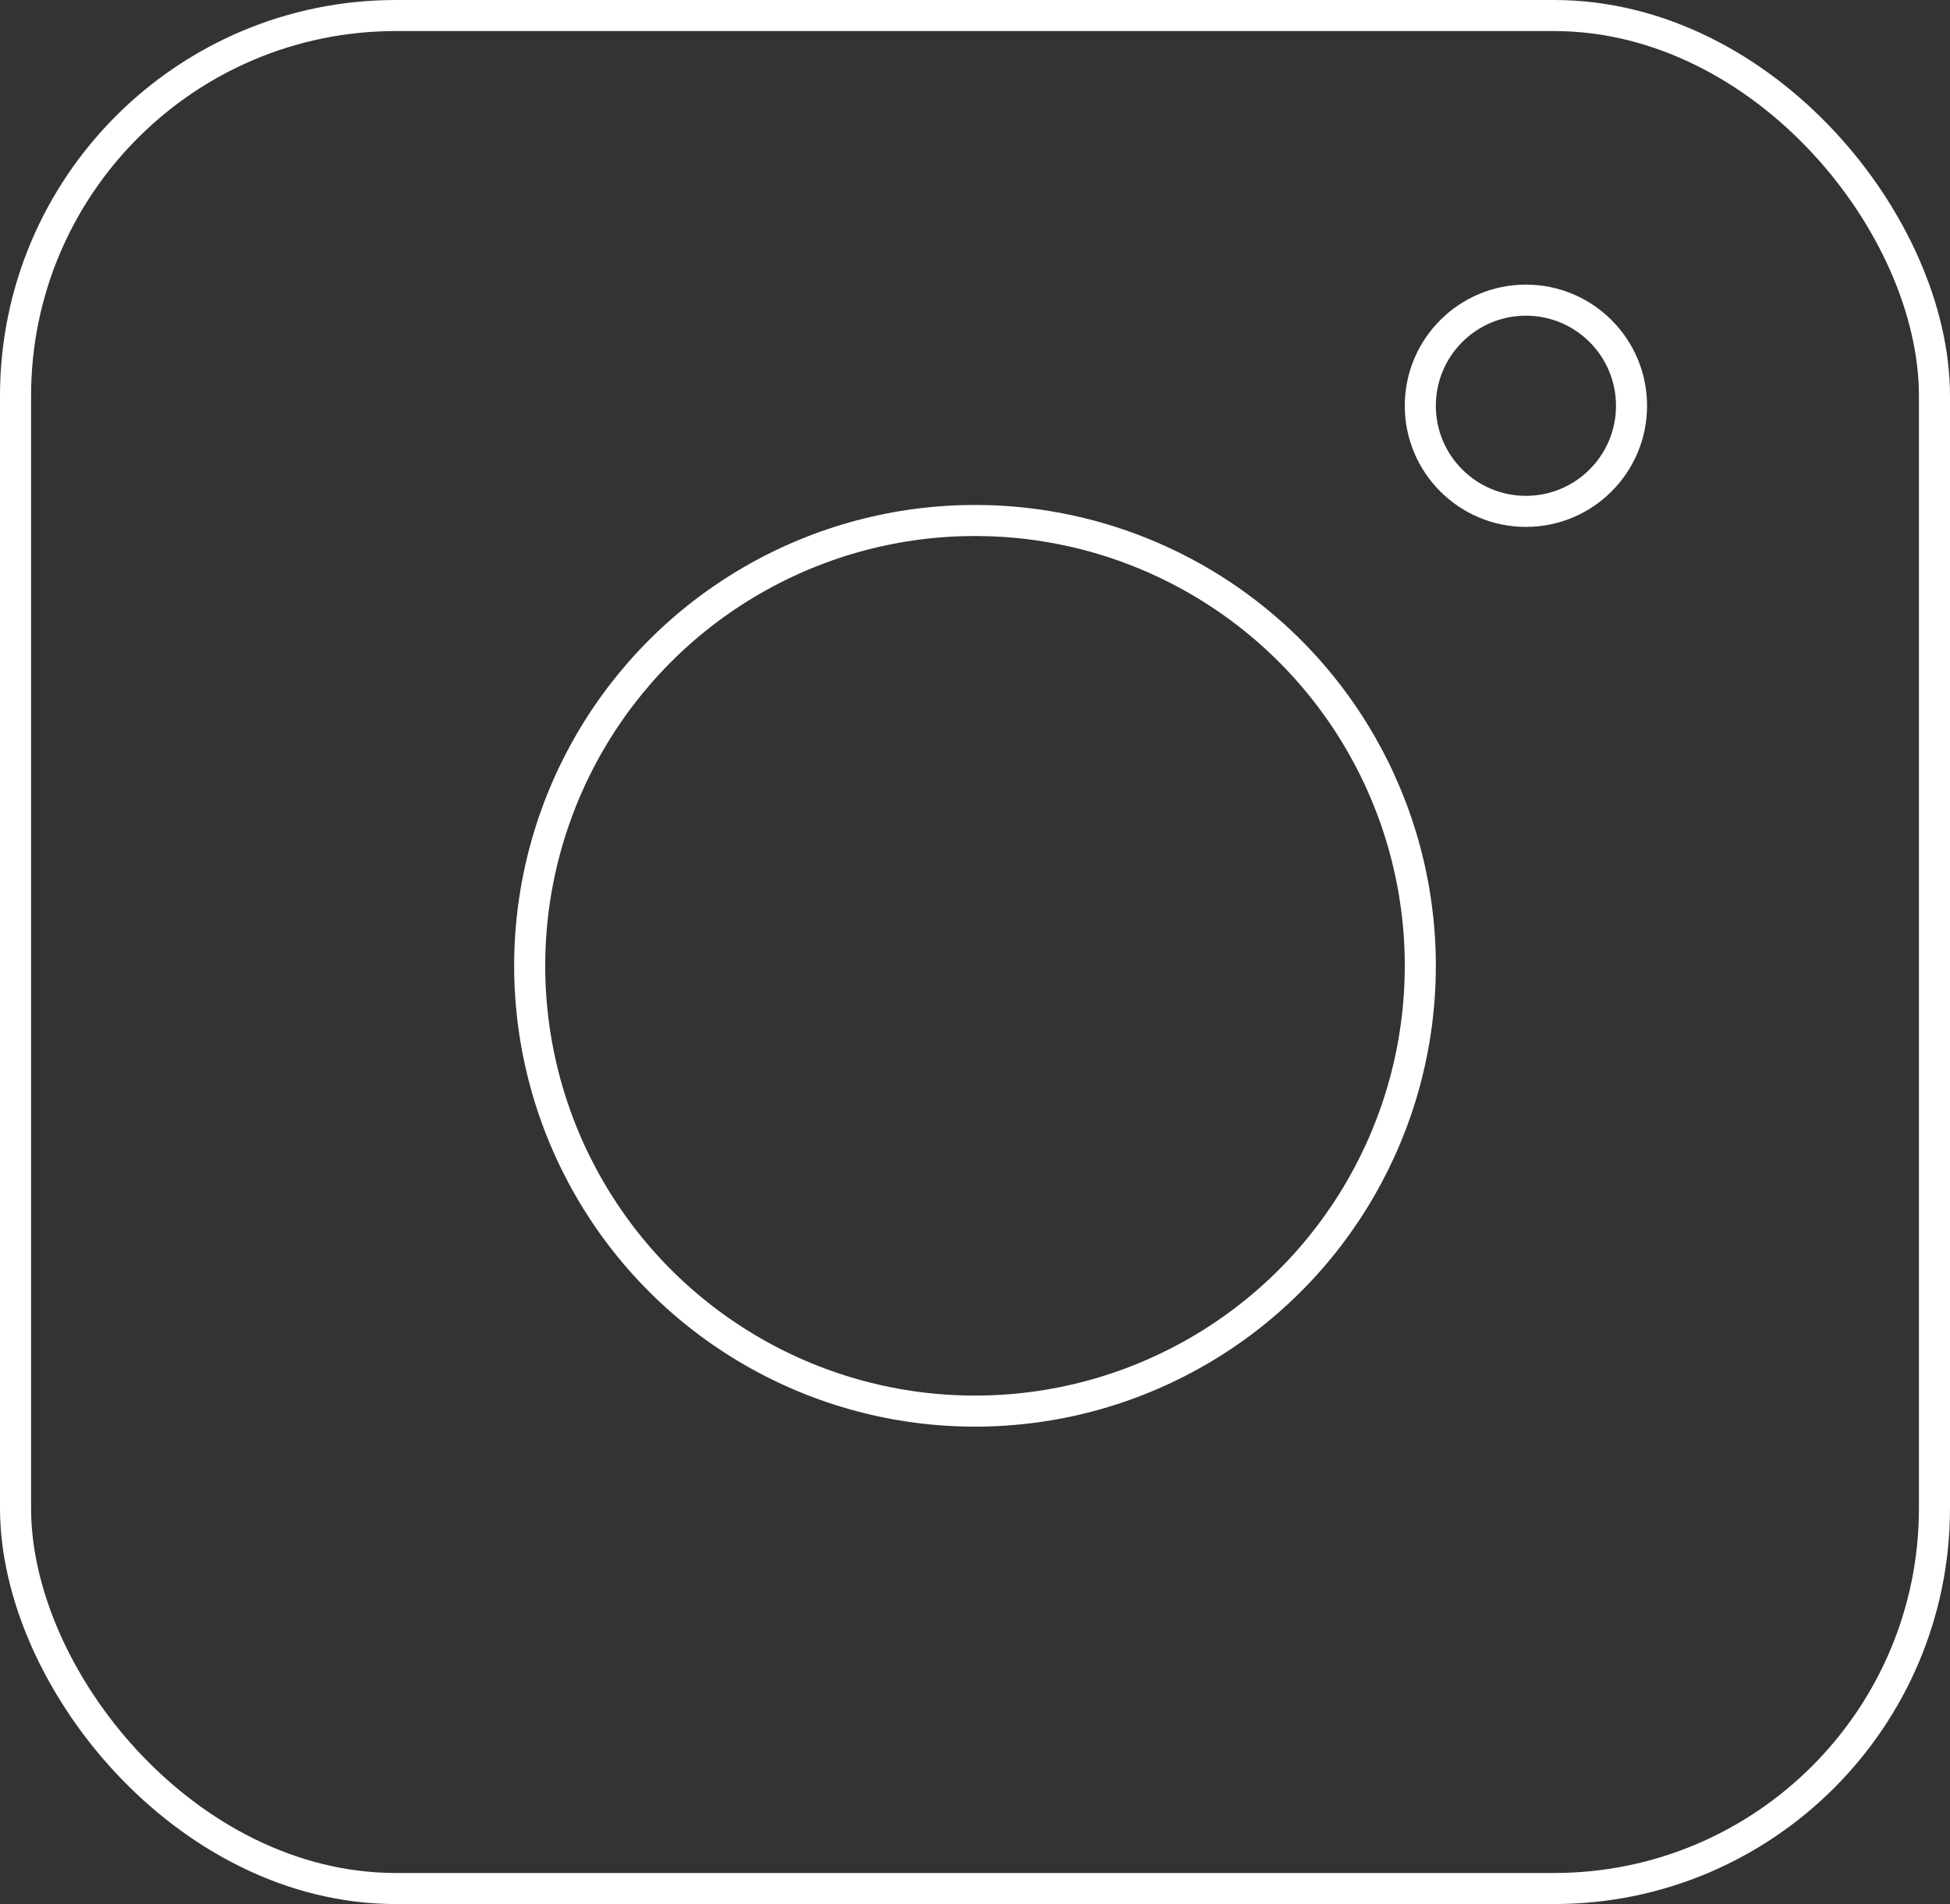 <?xml version="1.0" encoding="UTF-8"?> <svg xmlns="http://www.w3.org/2000/svg" width="188.34" height="183.9" viewBox="0 0 188.34 183.9"><rect x="0" y="0" width="188.34" height="183.9" fill="#333333" stroke="none"/><g id="instagram_offering1" transform="translate(0.5 0.5)"><rect id="Rectangle_1" data-name="Rectangle 1" width="185.34" height="180.9" rx="36.74" transform="translate(1 1)" fill="none" stroke="#fff" stroke-miterlimit="10" stroke-width="3"></rect><circle id="Ellipse_2" data-name="Ellipse 2" cx="43.01" cy="43.01" r="43.01" transform="translate(50.66 49.77)" fill="none" stroke="#fff" stroke-miterlimit="10" stroke-width="3"></circle><circle id="Ellipse_3" data-name="Ellipse 3" cx="10.2" cy="10.2" r="10.2" transform="translate(136.68 28.49)" fill="none" stroke="#fff" stroke-width="3"></circle></g></svg> 